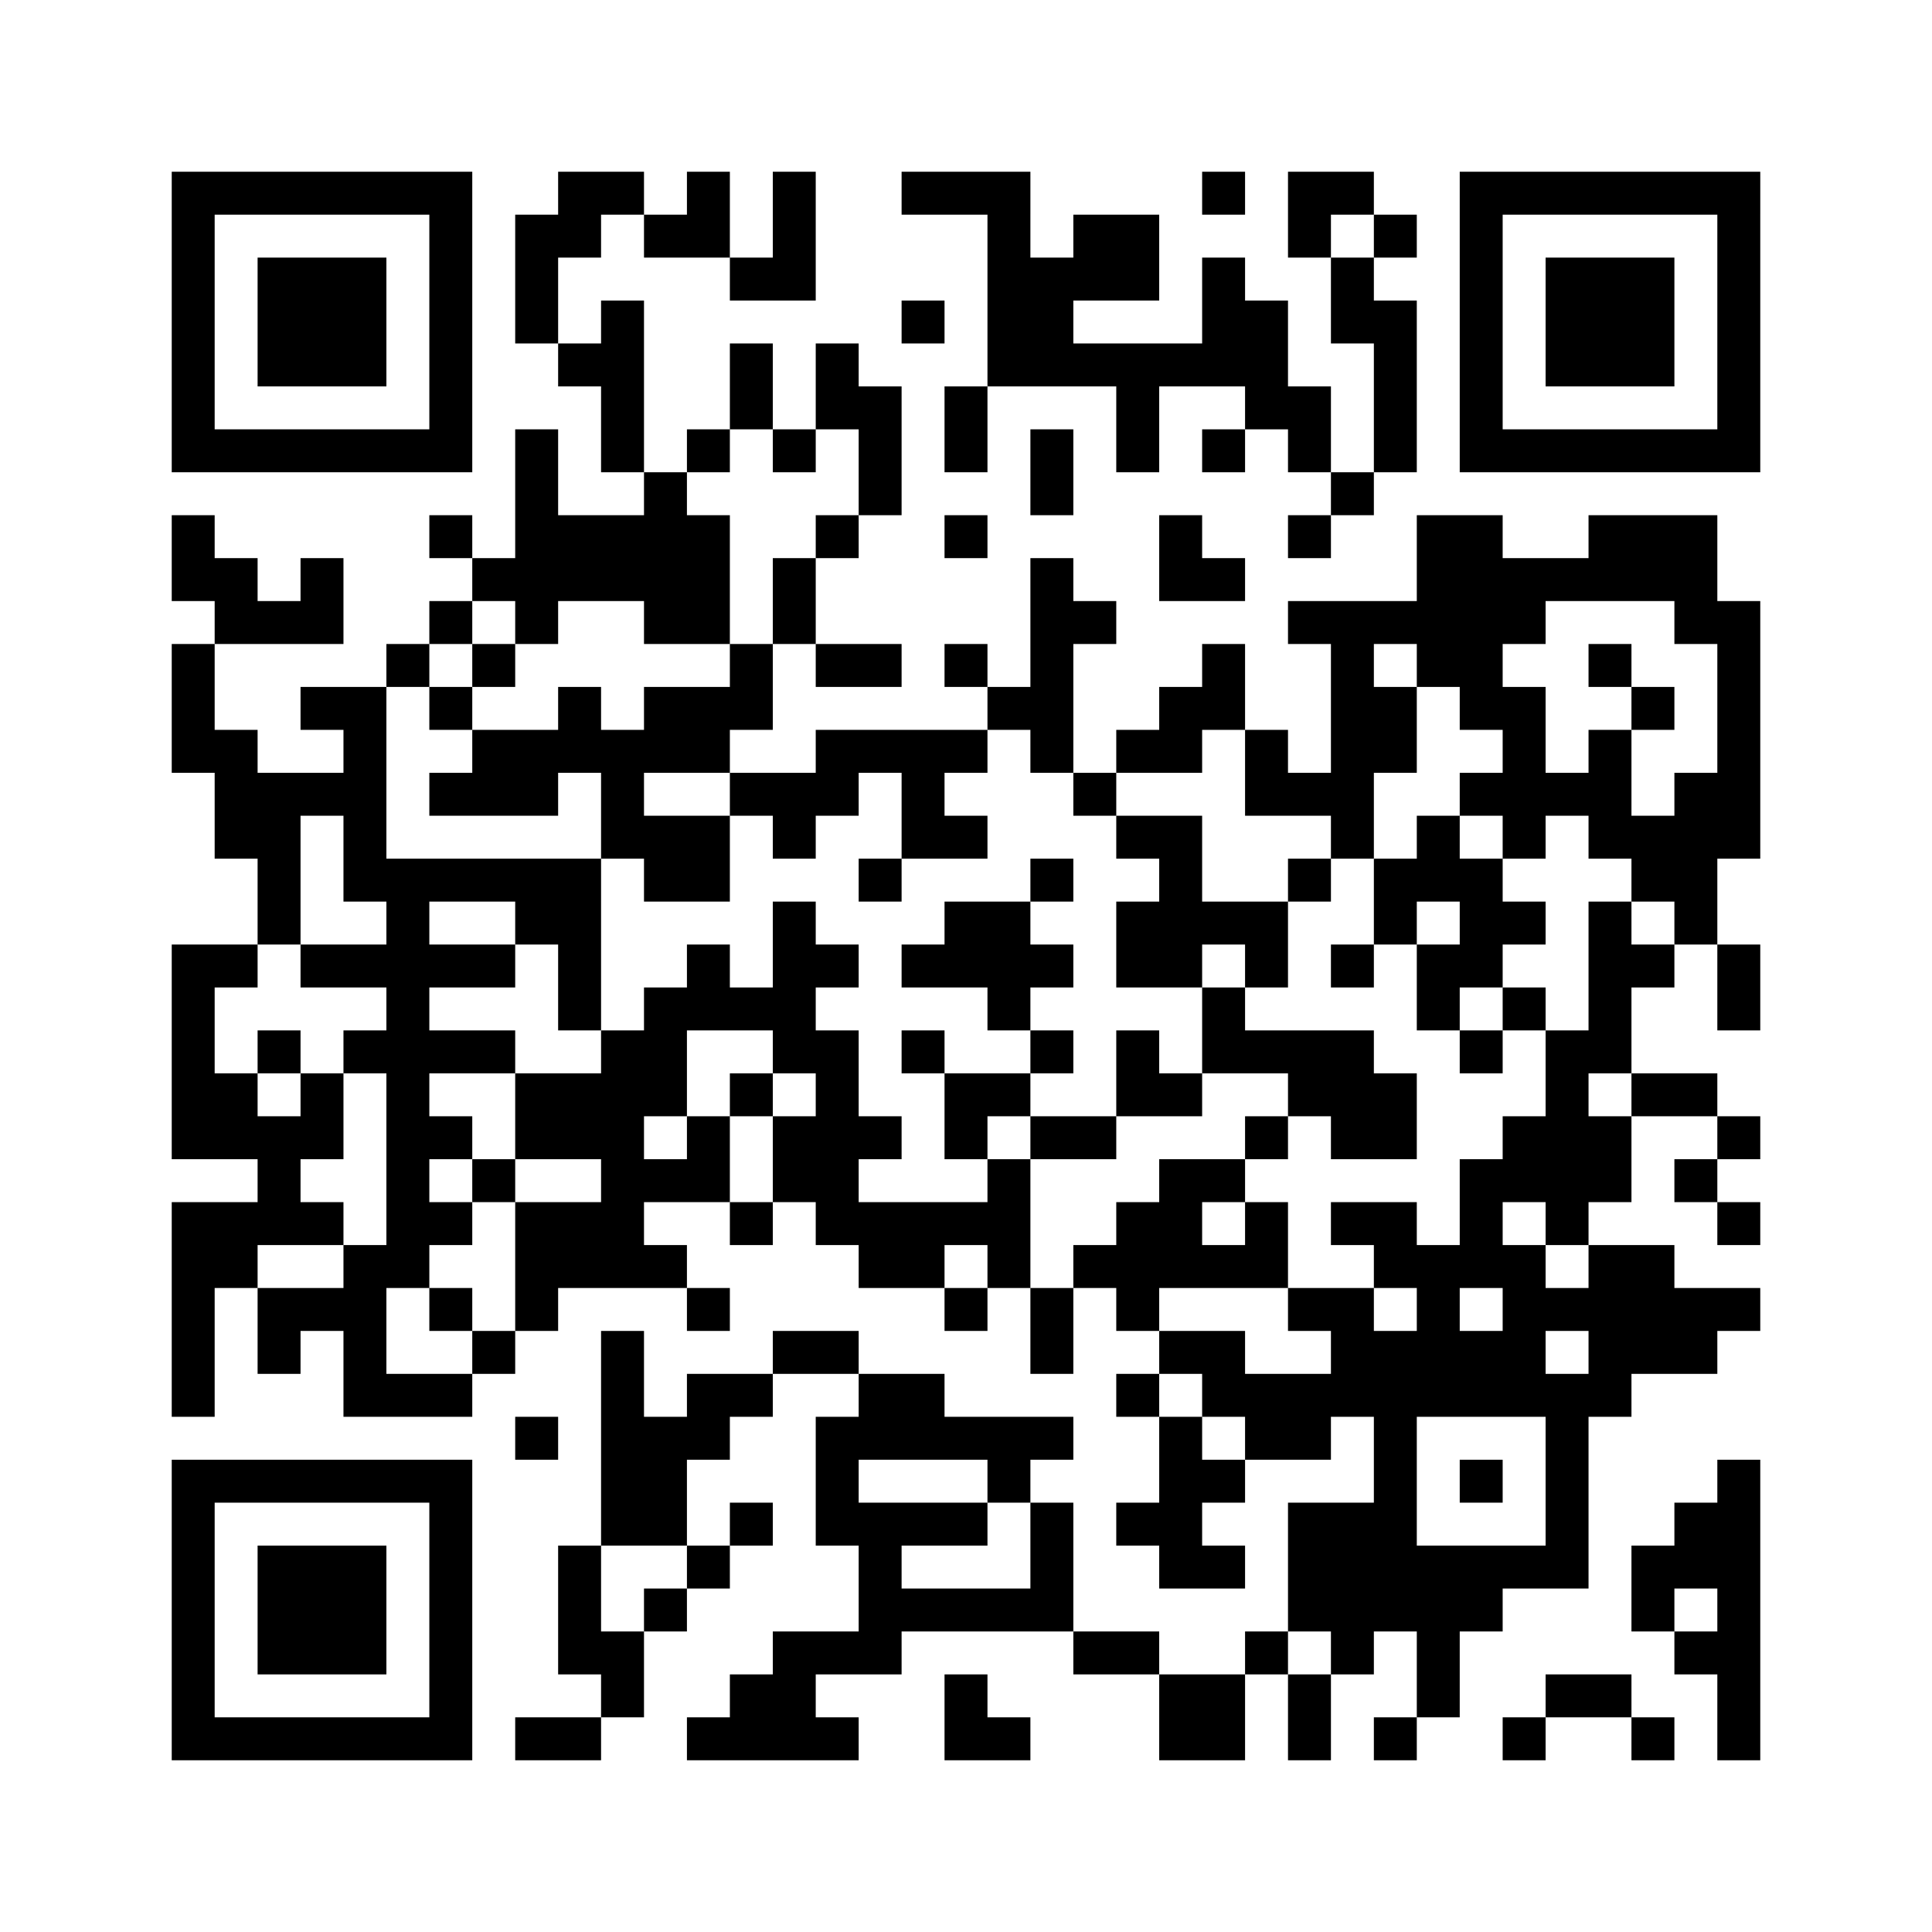 ﻿<?xml version="1.0" encoding="UTF-8"?>
<!DOCTYPE svg PUBLIC "-//W3C//DTD SVG 1.1//EN" "http://www.w3.org/Graphics/SVG/1.1/DTD/svg11.dtd">
<svg xmlns="http://www.w3.org/2000/svg" version="1.1" viewBox="0 0 45 45" stroke="none">
	<rect width="100%" height="100%" fill="#ffffff"/>
	<path d="M4,4h7v1h-7z M13,4h2v1h-2z M16,4h1v2h-1z M18,4h1v3h-1z M21,4h3v1h-3z M28,4h1v1h-1z M30,4h2v1h-2z M34,4h7v1h-7z M4,5h1v6h-1z M10,5h1v6h-1z M12,5h1v3h-1z M13,5h1v1h-1z M15,5h1v1h-1z M23,5h1v4h-1z M25,5h2v2h-2z M30,5h1v1h-1z M32,5h1v1h-1z M34,5h1v6h-1z M40,5h1v6h-1z M6,6h3v3h-3z M17,6h1v1h-1z M24,6h1v3h-1z M28,6h1v3h-1z M31,6h1v2h-1z M36,6h3v3h-3z M14,7h1v4h-1z M21,7h1v1h-1z M29,7h1v3h-1z M32,7h1v4h-1z M13,8h1v1h-1z M17,8h1v2h-1z M19,8h1v2h-1z M25,8h3v1h-3z M20,9h1v3h-1z M22,9h1v2h-1z M26,9h1v2h-1z M30,9h1v2h-1z M5,10h5v1h-5z M12,10h1v5h-1z M16,10h1v1h-1z M18,10h1v1h-1z M24,10h1v2h-1z M28,10h1v1h-1z M35,10h5v1h-5z M15,11h1v4h-1z M31,11h1v1h-1z M4,12h1v2h-1z M10,12h1v1h-1z M13,12h2v2h-2z M16,12h1v3h-1z M19,12h1v1h-1z M22,12h1v1h-1z M27,12h1v2h-1z M30,12h1v1h-1z M33,12h2v4h-2z M37,12h3v2h-3z M5,13h1v2h-1z M7,13h1v2h-1z M11,13h1v1h-1z M18,13h1v2h-1z M24,13h1v5h-1z M28,13h1v1h-1z M35,13h2v1h-2z M6,14h1v1h-1z M10,14h1v1h-1z M25,14h1v1h-1z M30,14h3v1h-3z M35,14h1v1h-1z M39,14h2v1h-2z M4,15h1v3h-1z M9,15h1v1h-1z M11,15h1v1h-1z M17,15h1v2h-1z M19,15h2v1h-2z M22,15h1v1h-1z M28,15h1v2h-1z M31,15h1v5h-1z M37,15h1v1h-1z M40,15h1v5h-1z M7,16h2v1h-2z M10,16h1v1h-1z M13,16h1v2h-1z M15,16h2v2h-2z M23,16h1v1h-1z M27,16h1v2h-1z M32,16h1v2h-1z M34,16h2v1h-2z M38,16h1v1h-1z M5,17h1v3h-1z M8,17h1v4h-1z M11,17h2v2h-2z M14,17h1v3h-1z M19,17h4v1h-4z M26,17h1v1h-1z M29,17h1v2h-1z M35,17h1v3h-1z M37,17h1v3h-1z M6,18h1v4h-1z M7,18h1v1h-1z M10,18h1v1h-1z M17,18h3v1h-3z M21,18h1v2h-1z M25,18h1v1h-1z M30,18h1v1h-1z M34,18h1v1h-1z M36,18h1v1h-1z M39,18h1v4h-1z M15,19h2v2h-2z M18,19h1v1h-1z M22,19h1v1h-1z M26,19h2v1h-2z M33,19h1v2h-1z M38,19h1v2h-1z M9,20h1v10h-1z M10,20h4v1h-4z M20,20h1v1h-1z M24,20h1v1h-1z M27,20h1v3h-1z M30,20h1v1h-1z M32,20h1v2h-1z M34,20h1v3h-1z M12,21h2v1h-2z M18,21h1v4h-1z M22,21h2v2h-2z M26,21h1v2h-1z M28,21h2v1h-2z M35,21h1v1h-1z M37,21h1v4h-1z M4,22h1v5h-1z M5,22h1v1h-1z M7,22h2v1h-2z M10,22h2v1h-2z M13,22h1v2h-1z M16,22h1v2h-1z M19,22h1v1h-1z M21,22h1v1h-1z M24,22h1v1h-1z M29,22h1v1h-1z M31,22h1v1h-1z M33,22h1v2h-1z M38,22h1v1h-1z M40,22h1v2h-1z M15,23h1v3h-1z M17,23h1v1h-1z M23,23h1v1h-1z M28,23h1v2h-1z M35,23h1v1h-1z M6,24h1v1h-1z M8,24h1v1h-1z M10,24h2v1h-2z M14,24h1v6h-1z M19,24h1v5h-1z M21,24h1v1h-1z M24,24h1v1h-1z M26,24h1v2h-1z M29,24h3v1h-3z M34,24h1v1h-1z M36,24h1v5h-1z M5,25h1v2h-1z M7,25h1v2h-1z M12,25h2v2h-2z M17,25h1v1h-1z M22,25h2v1h-2z M27,25h1v1h-1z M30,25h3v1h-3z M38,25h2v1h-2z M6,26h1v3h-1z M10,26h1v1h-1z M16,26h1v2h-1z M18,26h1v2h-1z M20,26h1v1h-1z M22,26h1v1h-1z M24,26h2v1h-2z M29,26h1v1h-1z M31,26h2v1h-2z M35,26h1v2h-1z M37,26h1v2h-1z M40,26h1v1h-1z M11,27h1v1h-1z M15,27h1v1h-1z M23,27h1v3h-1z M27,27h1v3h-1z M28,27h1v1h-1z M34,27h1v3h-1z M39,27h1v1h-1z M4,28h1v5h-1z M5,28h1v2h-1z M7,28h1v1h-1z M10,28h1v1h-1z M12,28h2v2h-2z M17,28h1v1h-1z M20,28h2v2h-2z M22,28h1v1h-1z M26,28h1v3h-1z M29,28h1v2h-1z M31,28h2v1h-2z M40,28h1v1h-1z M8,29h1v4h-1z M15,29h1v1h-1z M25,29h1v1h-1z M28,29h1v1h-1z M32,29h2v1h-2z M35,29h1v4h-1z M37,29h2v3h-2z M6,30h2v1h-2z M10,30h1v1h-1z M12,30h1v1h-1z M16,30h1v1h-1z M22,30h1v1h-1z M24,30h1v2h-1z M30,30h2v1h-2z M33,30h1v3h-1z M36,30h1v1h-1z M39,30h2v1h-2z M6,31h1v1h-1z M11,31h1v1h-1z M14,31h1v5h-1z M18,31h2v1h-2z M27,31h2v1h-2z M31,31h2v2h-2z M34,31h1v2h-1z M39,31h1v1h-1z M9,32h2v1h-2z M16,32h2v1h-2z M20,32h2v2h-2z M26,32h1v1h-1z M28,32h3v1h-3z M36,32h1v5h-1z M37,32h1v1h-1z M12,33h1v1h-1z M15,33h1v3h-1z M16,33h1v1h-1z M19,33h1v3h-1z M22,33h3v1h-3z M27,33h1v4h-1z M29,33h2v1h-2z M32,33h1v5h-1z M4,34h7v1h-7z M23,34h1v1h-1z M28,34h1v1h-1z M34,34h1v1h-1z M40,34h1v7h-1z M4,35h1v6h-1z M10,35h1v6h-1z M17,35h1v1h-1z M20,35h1v4h-1z M21,35h2v1h-2z M24,35h1v3h-1z M26,35h1v1h-1z M30,35h2v3h-2z M39,35h1v2h-1z M6,36h3v3h-3z M13,36h1v3h-1z M16,36h1v1h-1z M28,36h1v1h-1z M33,36h2v2h-2z M35,36h1v1h-1z M38,36h1v2h-1z M15,37h1v1h-1z M21,37h3v1h-3z M14,38h1v2h-1z M18,38h1v3h-1z M19,38h1v1h-1z M25,38h2v1h-2z M29,38h1v1h-1z M31,38h1v1h-1z M33,38h1v2h-1z M39,38h1v1h-1z M17,39h1v2h-1z M22,39h1v2h-1z M27,39h2v2h-2z M30,39h1v2h-1z M36,39h2v1h-2z M5,40h5v1h-5z M12,40h2v1h-2z M16,40h1v1h-1z M19,40h1v1h-1z M23,40h1v1h-1z M32,40h1v1h-1z M35,40h1v1h-1z M38,40h1v1h-1z" fill="#000000"/>
</svg>

